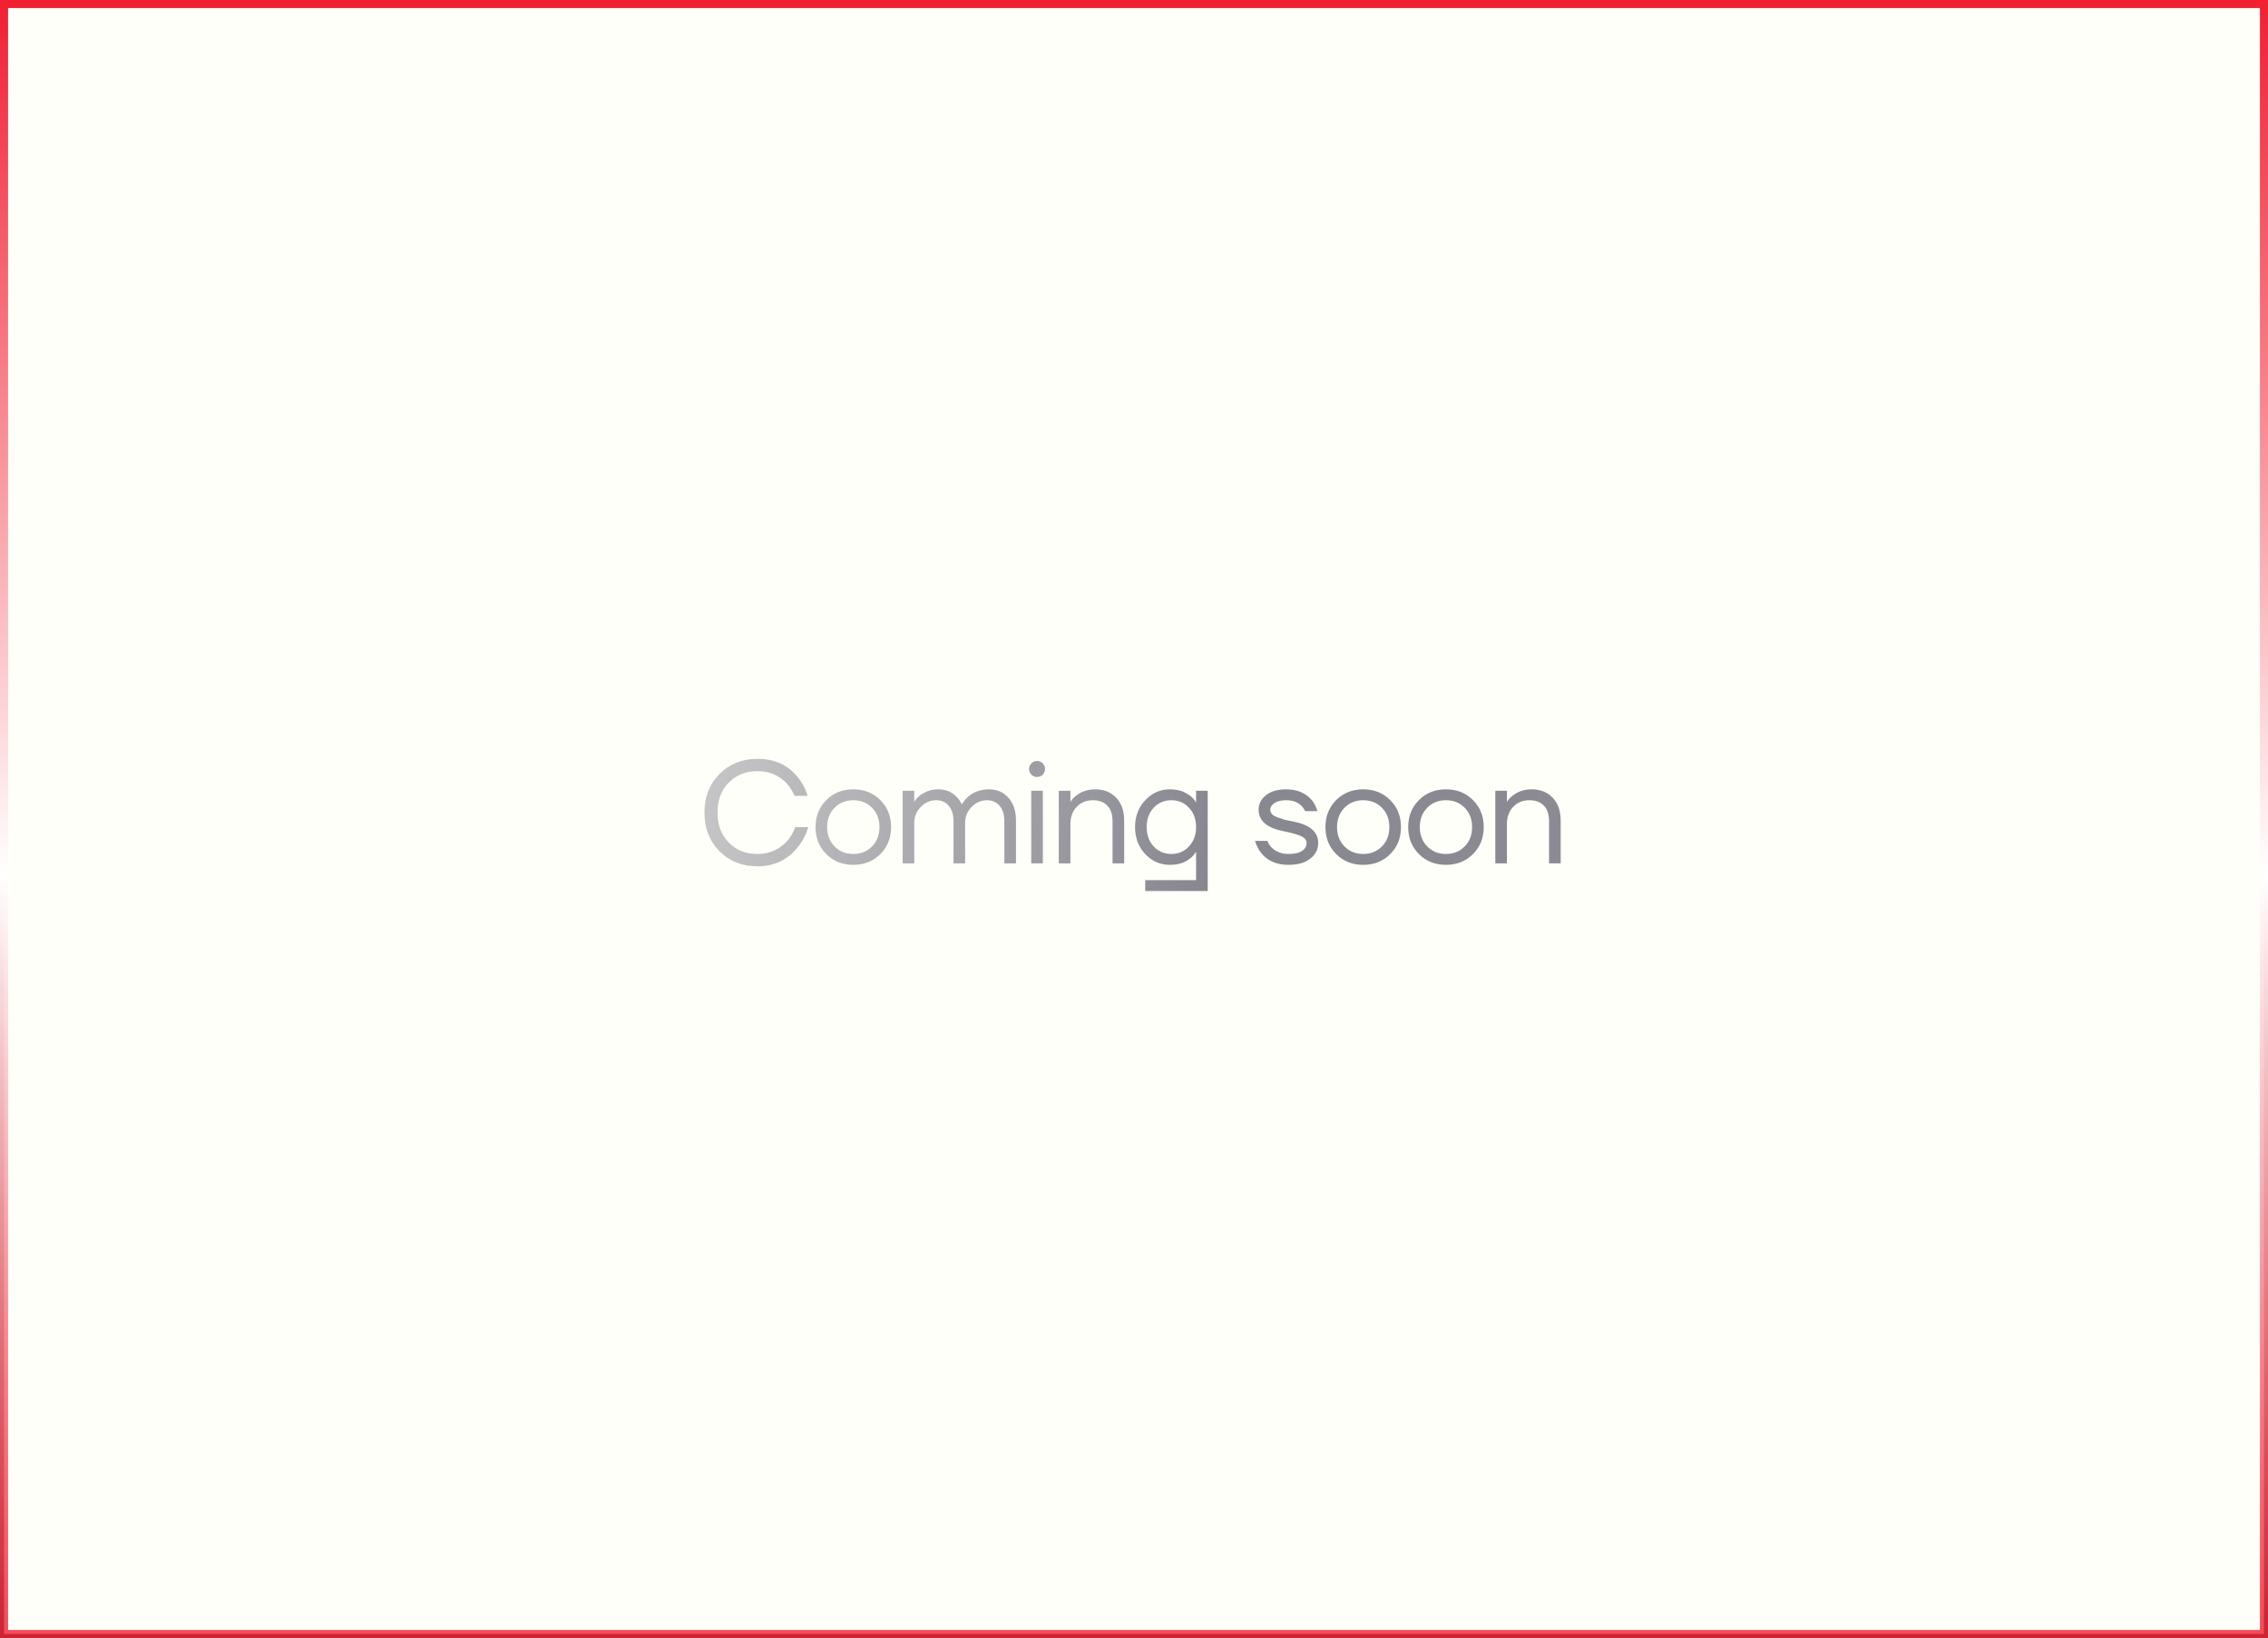 <?xml version="1.0" encoding="UTF-8"?> <svg xmlns="http://www.w3.org/2000/svg" width="281" height="203" viewBox="0 0 281 203" fill="none"><rect x="0" y="0" width="281" height="203" fill="#333333" stroke="none"/><path d="M0.5 0.5H280.5V202.5H0.5V0.5Z" fill="#FFFFF9" stroke="url(#paint0_linear_451_303)"></path><path d="M89.131 105.488C87.895 104.228 87.277 102.632 87.277 100.7C87.277 98.768 87.895 97.178 89.131 95.93C90.379 94.67 91.951 94.04 93.847 94.04C95.971 94.04 97.645 94.808 98.869 96.344C99.409 97.004 99.805 97.766 100.057 98.63H98.437C98.185 98.03 97.867 97.52 97.483 97.1C96.535 96.08 95.323 95.57 93.847 95.57C92.395 95.57 91.207 96.044 90.283 96.992C89.359 97.94 88.897 99.176 88.897 100.7C88.897 102.224 89.359 103.46 90.283 104.408C91.207 105.356 92.395 105.83 93.847 105.83C95.347 105.83 96.589 105.278 97.573 104.174C97.969 103.718 98.287 103.16 98.527 102.5H100.147C99.859 103.436 99.439 104.246 98.887 104.93C97.627 106.55 95.947 107.36 93.847 107.36C91.951 107.36 90.379 106.736 89.131 105.488ZM102.375 105.848C101.487 104.96 101.043 103.844 101.043 102.5C101.043 101.156 101.487 100.04 102.375 99.152C103.263 98.264 104.379 97.82 105.723 97.82C107.067 97.82 108.183 98.264 109.071 99.152C109.959 100.04 110.403 101.156 110.403 102.5C110.403 103.844 109.959 104.96 109.071 105.848C108.183 106.736 107.067 107.18 105.723 107.18C104.379 107.18 103.263 106.736 102.375 105.848ZM103.401 100.106C102.789 100.73 102.483 101.528 102.483 102.5C102.483 103.472 102.789 104.27 103.401 104.894C104.013 105.518 104.787 105.83 105.723 105.83C106.659 105.83 107.433 105.518 108.045 104.894C108.657 104.27 108.963 103.472 108.963 102.5C108.963 101.528 108.657 100.73 108.045 100.106C107.433 99.482 106.659 99.17 105.723 99.17C104.787 99.17 104.013 99.482 103.401 100.106ZM111.836 107V98H113.276V99.35H113.294C113.45 99.074 113.672 98.822 113.96 98.594C114.62 98.078 115.382 97.82 116.246 97.82C117.146 97.82 117.896 98.12 118.496 98.72C118.76 98.984 118.97 99.284 119.126 99.62H119.216C119.396 99.308 119.648 99.008 119.972 98.72C120.668 98.12 121.526 97.82 122.546 97.82C123.518 97.82 124.316 98.168 124.94 98.864C125.564 99.56 125.876 100.502 125.876 101.69V107H124.436V101.78C124.436 100.94 124.238 100.298 123.842 99.854C123.458 99.398 122.936 99.17 122.276 99.17C121.556 99.17 120.926 99.446 120.386 99.998C119.846 100.55 119.576 101.204 119.576 101.96V107H118.136V101.78C118.136 100.94 117.938 100.298 117.542 99.854C117.158 99.398 116.636 99.17 115.976 99.17C115.256 99.17 114.626 99.446 114.086 99.998C113.546 100.55 113.276 101.204 113.276 101.96V107H111.836ZM127.785 96.002C127.593 95.81 127.497 95.576 127.497 95.3C127.497 95.024 127.593 94.79 127.785 94.598C127.977 94.406 128.211 94.31 128.487 94.31C128.763 94.31 128.997 94.406 129.189 94.598C129.381 94.79 129.477 95.024 129.477 95.3C129.477 95.576 129.381 95.81 129.189 96.002C128.997 96.194 128.763 96.29 128.487 96.29C128.211 96.29 127.977 96.194 127.785 96.002ZM127.767 107V98H129.207V107H127.767ZM131.182 107V98H132.622V99.35H132.64C132.82 99.062 133.054 98.81 133.342 98.594C134.002 98.078 134.782 97.82 135.682 97.82C136.774 97.82 137.644 98.168 138.292 98.864C138.952 99.548 139.282 100.49 139.282 101.69V107H137.842V101.78C137.842 100.916 137.626 100.268 137.194 99.836C136.762 99.392 136.168 99.17 135.412 99.17C134.584 99.17 133.912 99.446 133.396 99.998C132.88 100.538 132.622 101.252 132.622 102.14V107H131.182ZM141.891 105.848C141.051 104.948 140.631 103.832 140.631 102.5C140.631 101.168 141.051 100.058 141.891 99.17C142.731 98.27 143.751 97.82 144.951 97.82C145.707 97.82 146.349 97.964 146.877 98.252C147.405 98.54 147.783 98.846 148.011 99.17L148.173 99.44H148.191V98H149.631V110.42H141.891V109.07H148.191V105.56H148.173L148.011 105.812C147.795 106.136 147.423 106.448 146.895 106.748C146.367 107.036 145.719 107.18 144.951 107.18C143.751 107.18 142.731 106.736 141.891 105.848ZM142.935 100.106C142.359 100.73 142.071 101.528 142.071 102.5C142.071 103.472 142.359 104.27 142.935 104.894C143.523 105.518 144.255 105.83 145.131 105.83C146.007 105.83 146.733 105.518 147.309 104.894C147.897 104.27 148.191 103.472 148.191 102.5C148.191 101.528 147.897 100.73 147.309 100.106C146.733 99.482 146.007 99.17 145.131 99.17C144.255 99.17 143.523 99.482 142.935 100.106ZM155.492 104.21H157.022C157.154 104.534 157.328 104.804 157.544 105.02C158.084 105.56 158.78 105.83 159.632 105.83C160.4 105.83 160.964 105.704 161.324 105.452C161.696 105.2 161.882 104.876 161.882 104.48C161.882 104.264 161.804 104.078 161.648 103.922C161.504 103.766 161.264 103.628 160.928 103.508C160.592 103.388 160.292 103.298 160.028 103.238C159.776 103.166 159.404 103.082 158.912 102.986C156.932 102.578 155.942 101.696 155.942 100.34C155.942 99.632 156.242 99.038 156.842 98.558C157.442 98.066 158.282 97.82 159.362 97.82C160.706 97.82 161.768 98.27 162.548 99.17C162.86 99.578 163.088 100.028 163.232 100.52H161.702C161.594 100.28 161.438 100.058 161.234 99.854C160.778 99.398 160.154 99.17 159.362 99.17C158.726 99.17 158.234 99.29 157.886 99.53C157.55 99.77 157.382 100.04 157.382 100.34C157.382 100.556 157.454 100.742 157.598 100.898C157.754 101.054 158 101.192 158.336 101.312C158.672 101.432 158.966 101.528 159.218 101.6C159.482 101.66 159.86 101.738 160.352 101.834C162.332 102.242 163.322 103.124 163.322 104.48C163.322 105.248 162.998 105.89 162.35 106.406C161.702 106.922 160.796 107.18 159.632 107.18C158.168 107.18 157.04 106.688 156.248 105.704C155.912 105.272 155.66 104.774 155.492 104.21ZM165.55 105.848C164.662 104.96 164.218 103.844 164.218 102.5C164.218 101.156 164.662 100.04 165.55 99.152C166.438 98.264 167.554 97.82 168.898 97.82C170.242 97.82 171.358 98.264 172.246 99.152C173.134 100.04 173.578 101.156 173.578 102.5C173.578 103.844 173.134 104.96 172.246 105.848C171.358 106.736 170.242 107.18 168.898 107.18C167.554 107.18 166.438 106.736 165.55 105.848ZM166.576 100.106C165.964 100.73 165.658 101.528 165.658 102.5C165.658 103.472 165.964 104.27 166.576 104.894C167.188 105.518 167.962 105.83 168.898 105.83C169.834 105.83 170.608 105.518 171.22 104.894C171.832 104.27 172.138 103.472 172.138 102.5C172.138 101.528 171.832 100.73 171.22 100.106C170.608 99.482 169.834 99.17 168.898 99.17C167.962 99.17 167.188 99.482 166.576 100.106ZM175.803 105.848C174.915 104.96 174.471 103.844 174.471 102.5C174.471 101.156 174.915 100.04 175.803 99.152C176.691 98.264 177.807 97.82 179.151 97.82C180.495 97.82 181.611 98.264 182.499 99.152C183.387 100.04 183.831 101.156 183.831 102.5C183.831 103.844 183.387 104.96 182.499 105.848C181.611 106.736 180.495 107.18 179.151 107.18C177.807 107.18 176.691 106.736 175.803 105.848ZM176.829 100.106C176.217 100.73 175.911 101.528 175.911 102.5C175.911 103.472 176.217 104.27 176.829 104.894C177.441 105.518 178.215 105.83 179.151 105.83C180.087 105.83 180.861 105.518 181.473 104.894C182.085 104.27 182.391 103.472 182.391 102.5C182.391 101.528 182.085 100.73 181.473 100.106C180.861 99.482 180.087 99.17 179.151 99.17C178.215 99.17 177.441 99.482 176.829 100.106ZM185.264 107V98H186.704V99.35H186.722C186.902 99.062 187.136 98.81 187.424 98.594C188.084 98.078 188.864 97.82 189.764 97.82C190.856 97.82 191.726 98.168 192.374 98.864C193.034 99.548 193.364 100.49 193.364 101.69V107H191.924V101.78C191.924 100.916 191.708 100.268 191.276 99.836C190.844 99.392 190.25 99.17 189.494 99.17C188.666 99.17 187.994 99.446 187.478 99.998C186.962 100.538 186.704 101.252 186.704 102.14V107H185.264Z" fill="url(#paint1_linear_451_303)"></path><defs><linearGradient id="paint0_linear_451_303" x1="140.5" y1="0" x2="140.5" y2="203" gradientUnits="userSpaceOnUse"><stop stop-color="#F11F32"></stop><stop offset="0.535" stop-color="white"></stop><stop offset="1" stop-color="#F11F32" stop-opacity="0.81"></stop></linearGradient><linearGradient id="paint1_linear_451_303" x1="41" y1="101.5" x2="245.519" y2="130.825" gradientUnits="userSpaceOnUse"><stop stop-color="#222137" stop-opacity="0.06"></stop><stop offset="0.525" stop-color="#222137" stop-opacity="0.54"></stop><stop offset="0.985" stop-color="#222137" stop-opacity="0.5"></stop></linearGradient></defs></svg> 
